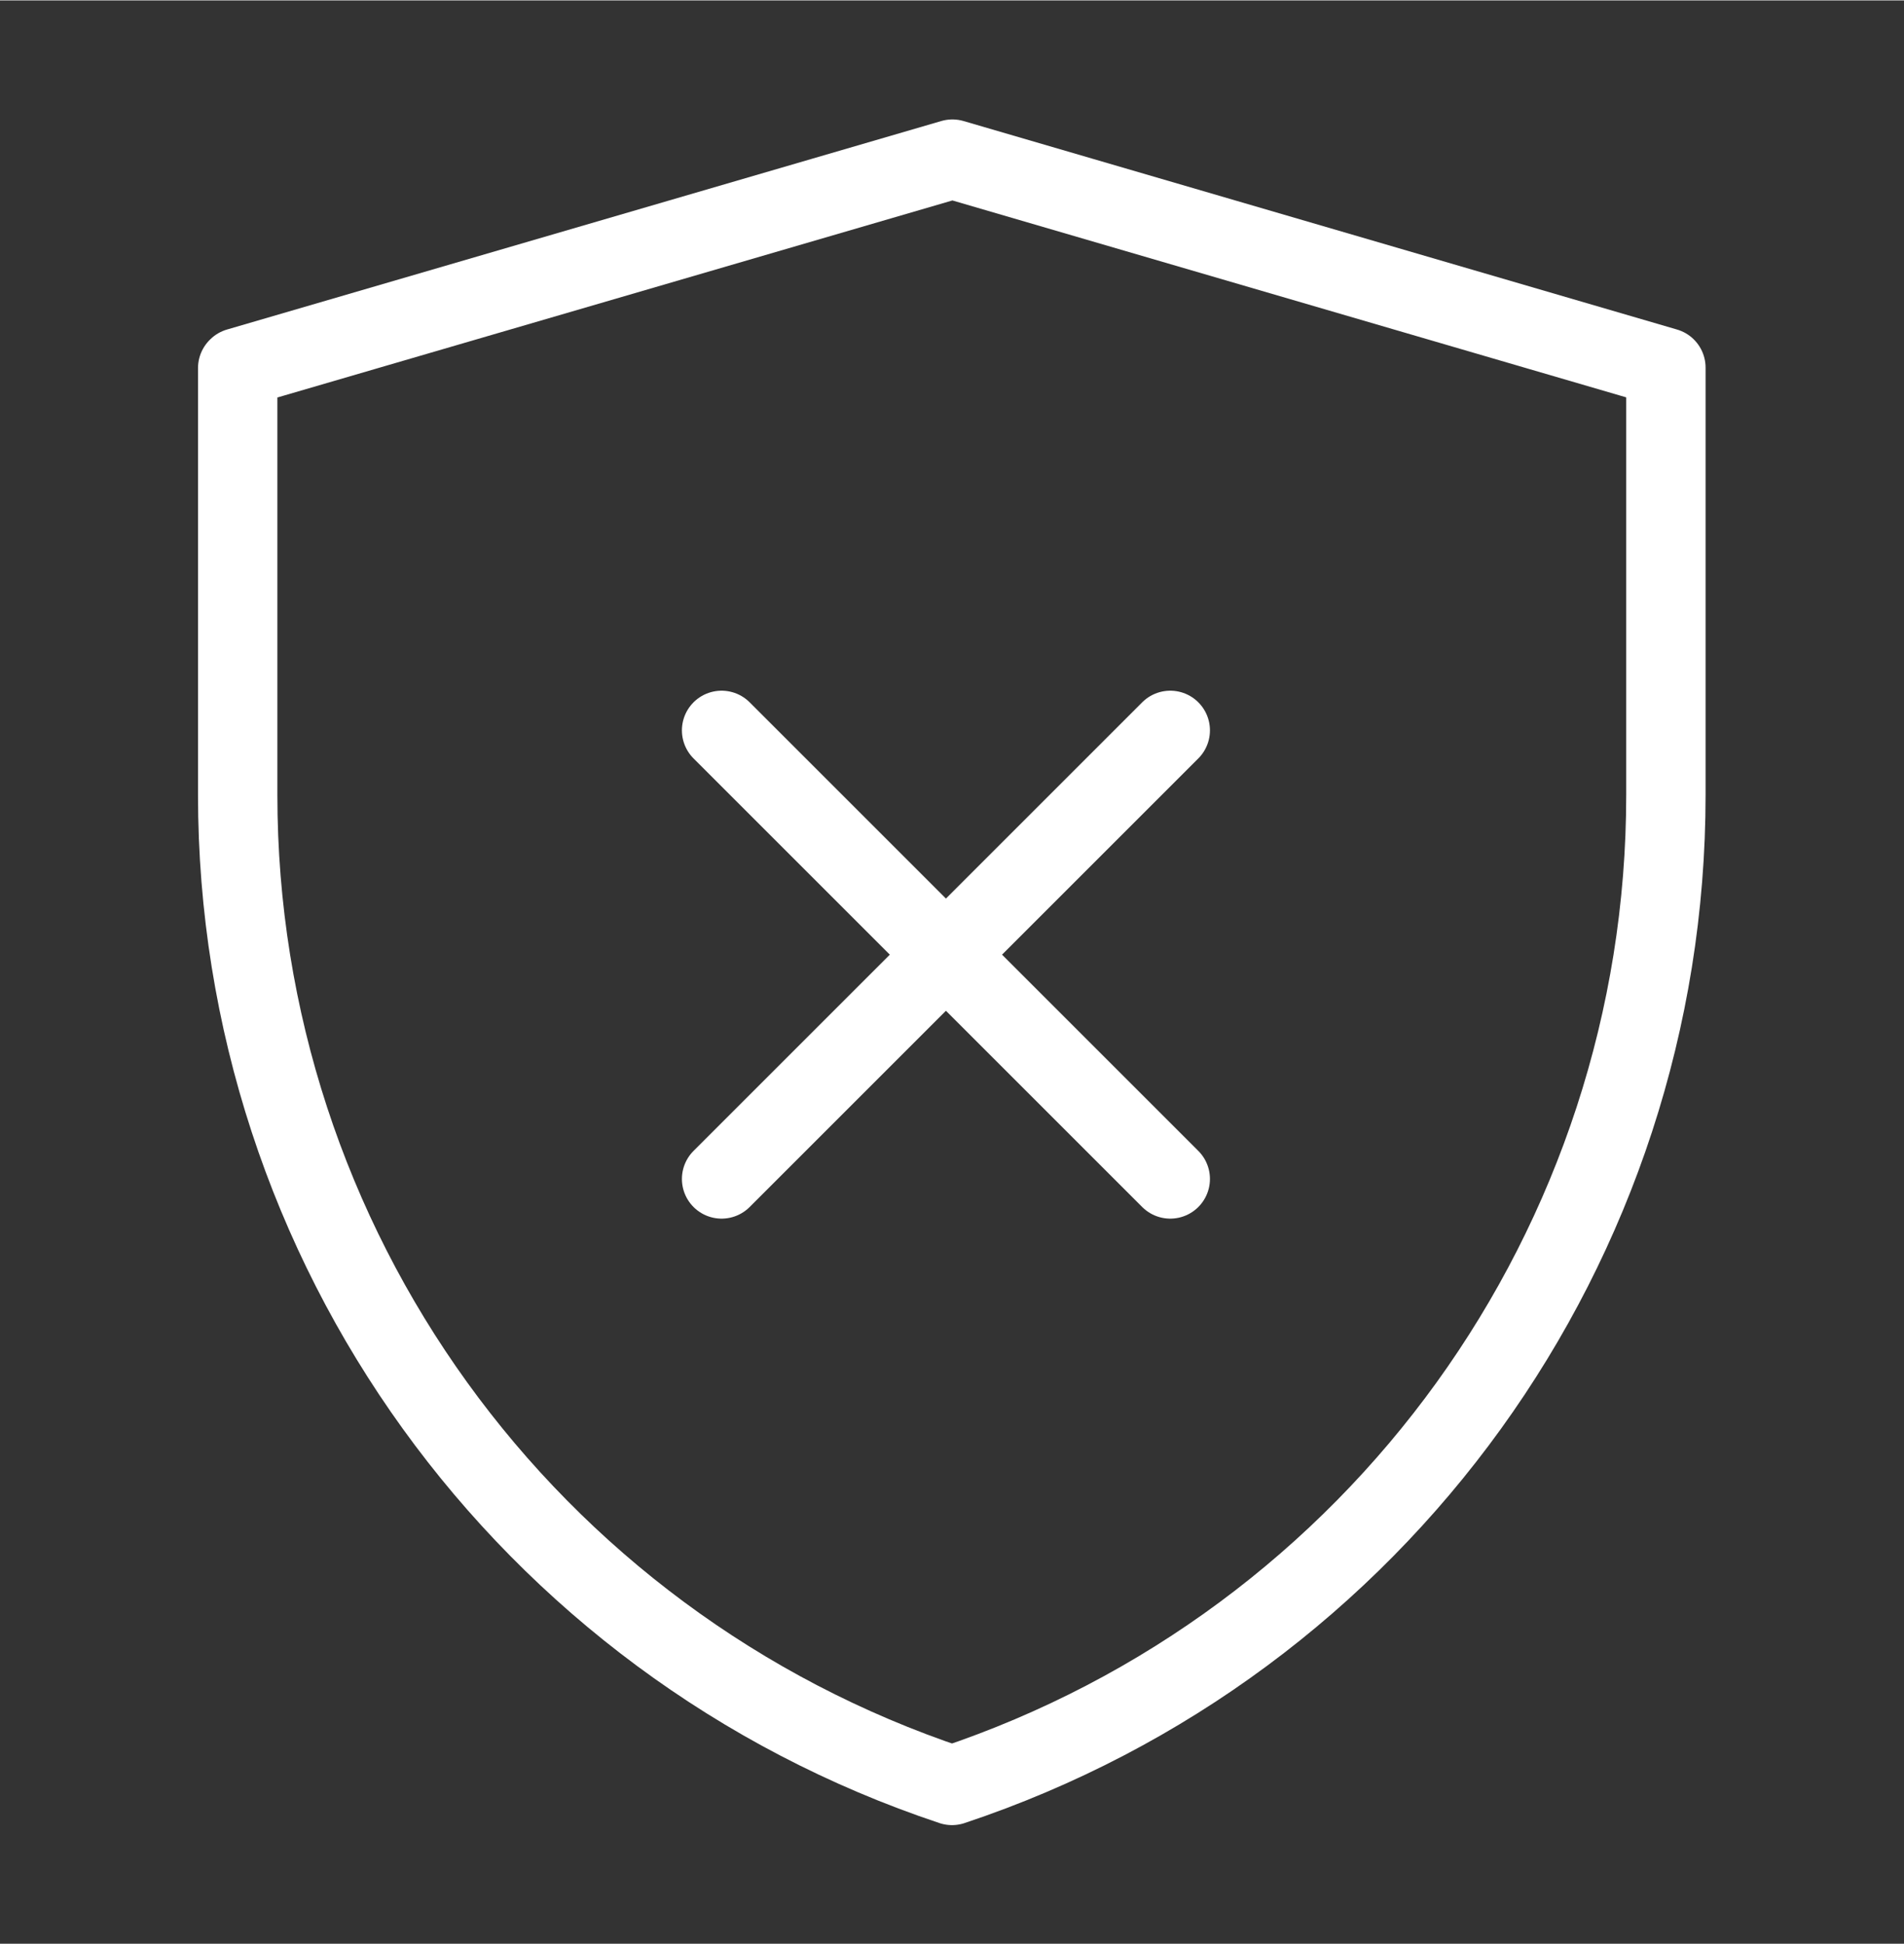 <?xml version="1.0" encoding="UTF-8"?><svg xmlns="http://www.w3.org/2000/svg" id="Layer_1668c49d4b2ece" viewBox="0 0 47.02 48" aria-hidden="true" width="47px" height="48px"><rect x="0" y="0" width="47.02" height="48" fill="#333333" stroke="none"/><defs><linearGradient class="cerosgradient" data-cerosgradient="true" id="CerosGradient_id9bb8c39ce" gradientUnits="userSpaceOnUse" x1="50%" y1="100%" x2="50%" y2="0%"><stop offset="0%" stop-color="#d1d1d1"/><stop offset="100%" stop-color="#d1d1d1"/></linearGradient><linearGradient/><style>.cls-1-668c49d4b2ece{stroke-width:0px;}.cls-1-668c49d4b2ece,.cls-2-668c49d4b2ece,.cls-3-668c49d4b2ece{fill:none;}.cls-2-668c49d4b2ece{stroke-linecap:round;}.cls-2-668c49d4b2ece,.cls-3-668c49d4b2ece{stroke:#fff;stroke-linejoin:round;stroke-width:1.96px;}</style></defs><rect class="cls-1-668c49d4b2ece" width="47.02" height="47.02"/><path class="cls-1-668c49d4b2ece" d="M47.02.98H0v47.02h47.02V.98Z"/><path class="cls-3-668c49d4b2ece" d="M5.88,9.07L23.52,3.92l17.62,5.15v10.56c0,11.1-7.1,20.95-17.63,24.46-10.53-3.51-17.64-13.36-17.64-24.46v-10.55Z"/><path class="cls-2-668c49d4b2ece" d="M28.9,18.03l-11.08,11.08"/><path class="cls-2-668c49d4b2ece" d="M17.82,18.03l11.08,11.08"/></svg>